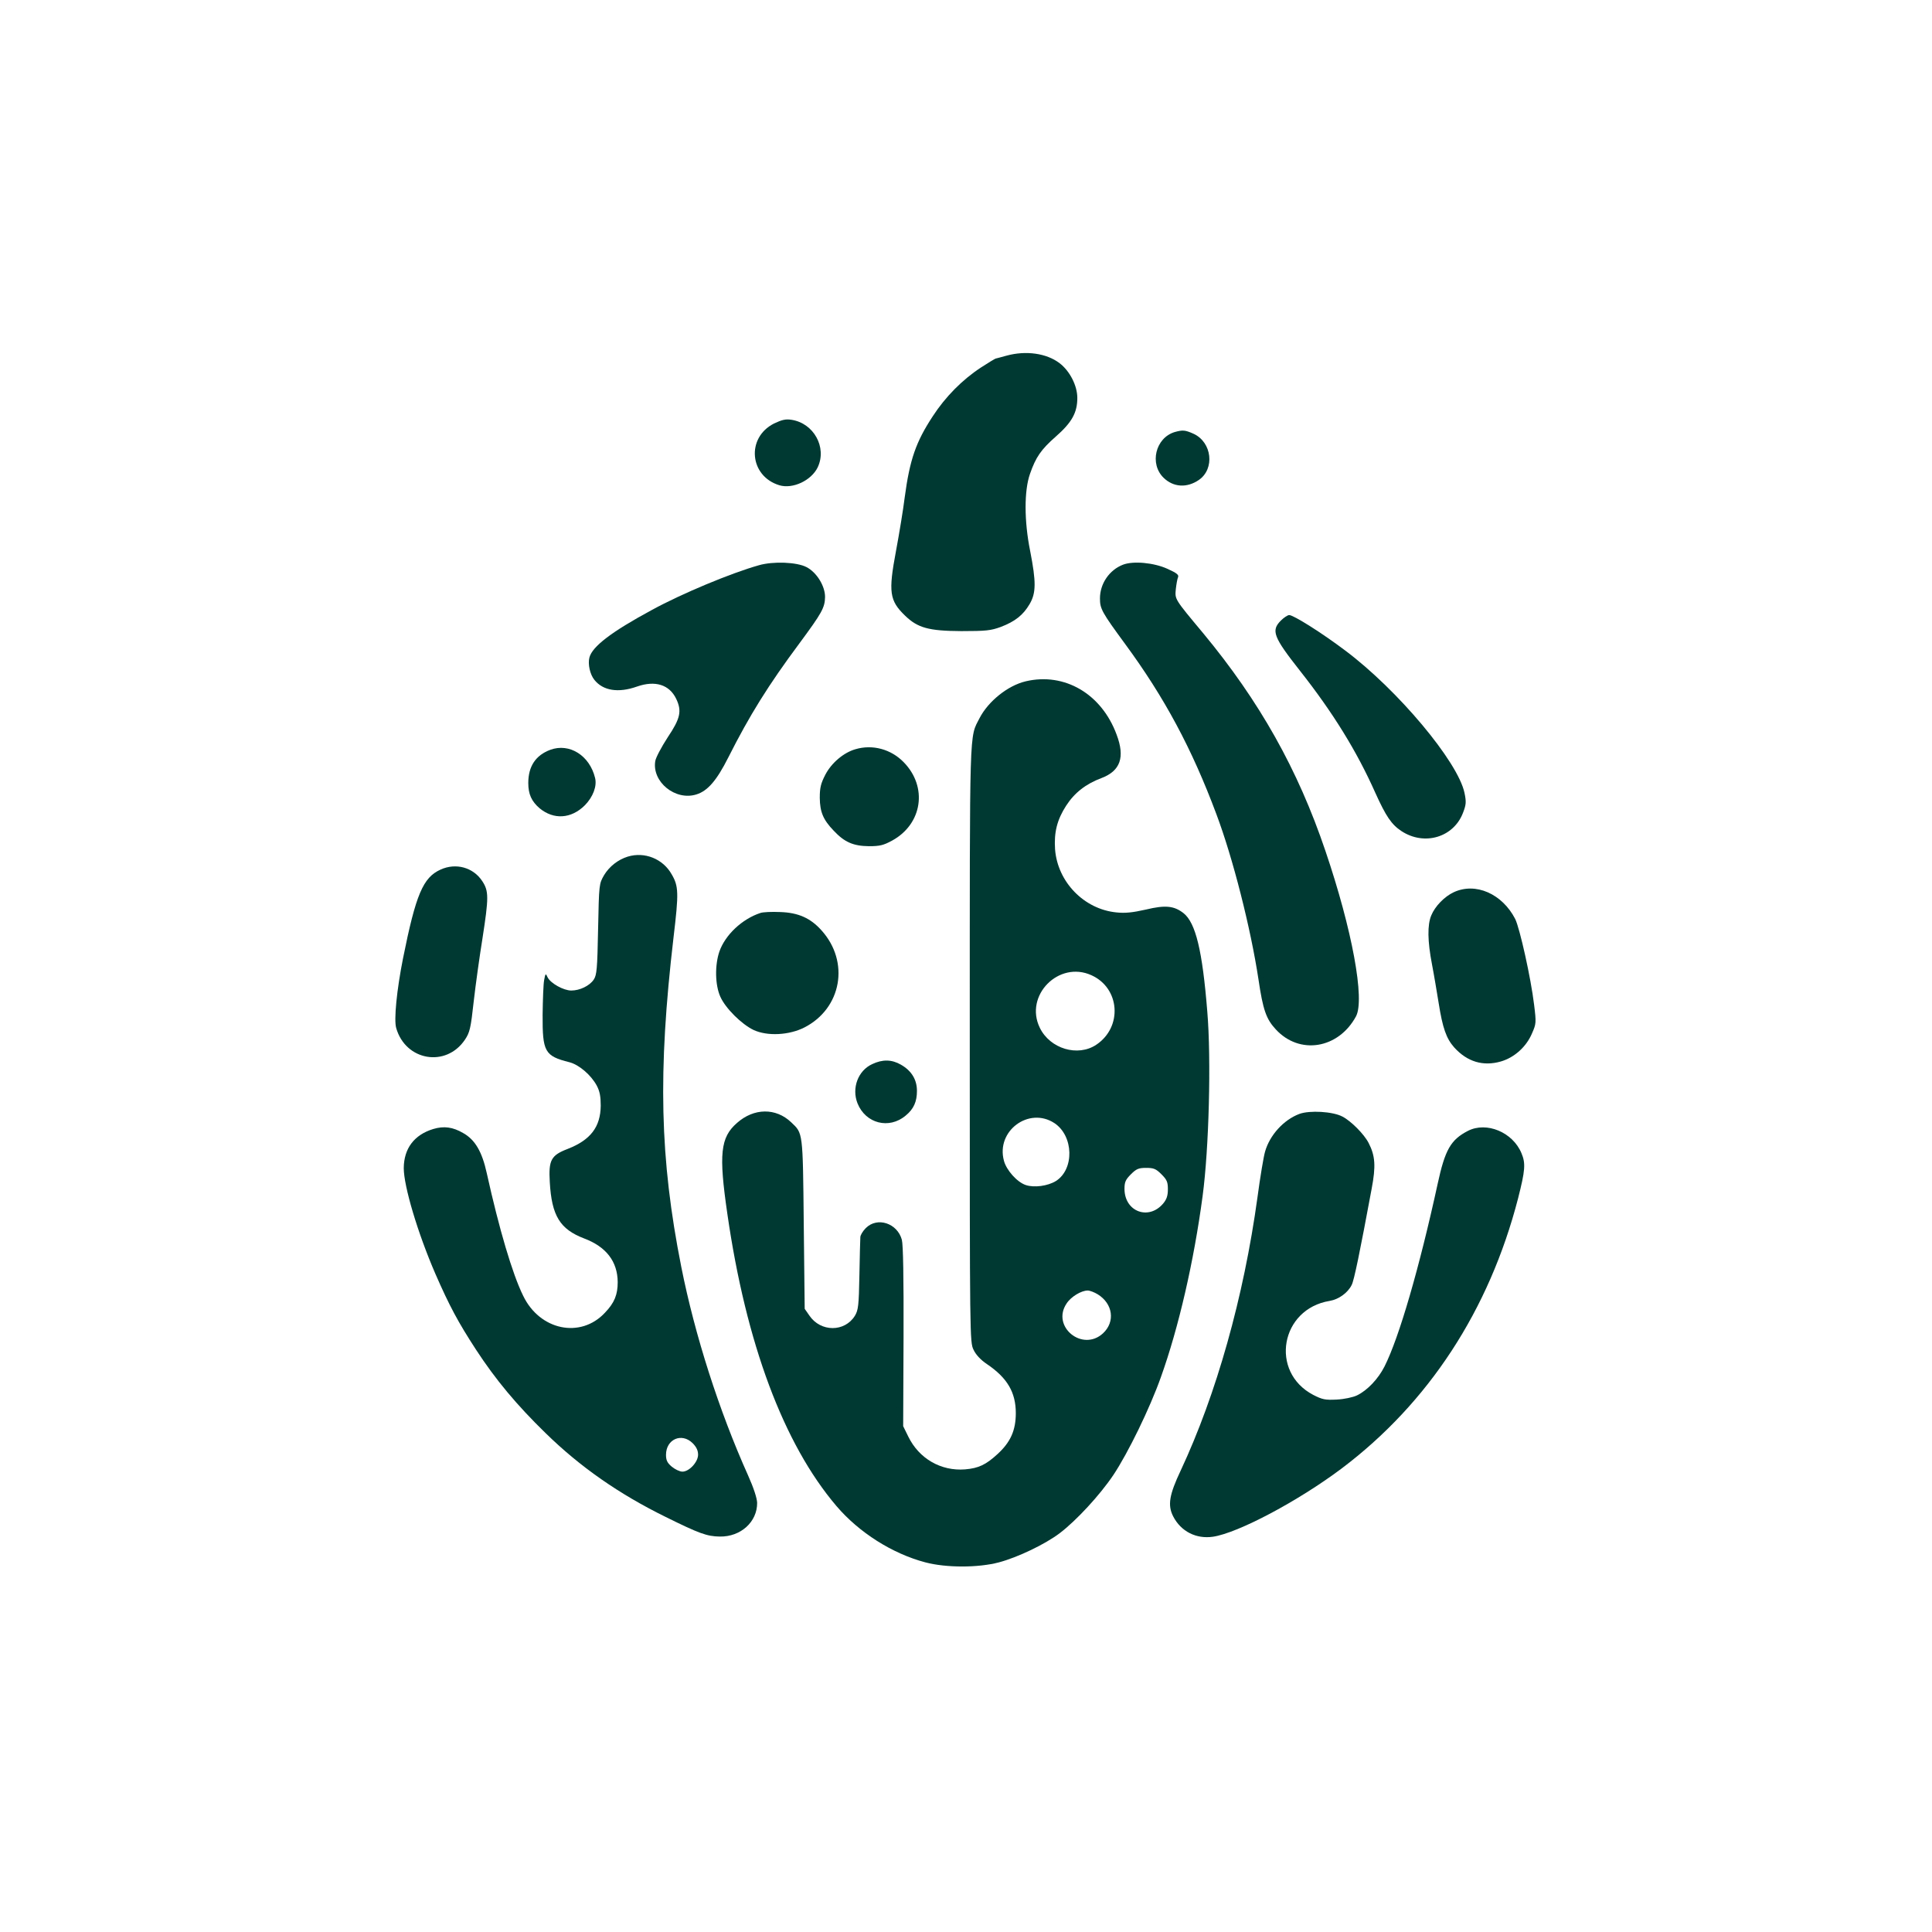 <?xml version="1.0" standalone="no"?>
<!DOCTYPE svg PUBLIC "-//W3C//DTD SVG 20010904//EN"
 "http://www.w3.org/TR/2001/REC-SVG-20010904/DTD/svg10.dtd">
<svg version="1.0" xmlns="http://www.w3.org/2000/svg"
 width="1024pt" height="1024pt" viewBox="0 0 1024 1024"
 preserveAspectRatio="xMidYMid meet">

<g transform="translate(0,1024) scale(0.1,-0.1)"
fill="#003932" stroke="none">
<path d="M5335 8355 c-27 -8 -53 -14 -56 -15 -4 0 -40 -22 -80 -48 -99 -65
-188 -155 -255 -258 -90 -137 -122 -230 -149 -431 -8 -65 -29 -192 -46 -283
-41 -218 -35 -263 48 -343 67 -65 125 -81 298 -82 131 0 157 3 209 22 76 29
119 63 153 121 35 59 35 118 3 282 -32 158 -32 320 -1 408 31 89 58 129 139
200 84 74 112 126 112 203 0 65 -40 143 -94 184 -69 53 -179 68 -281 40z"/>
<path d="M4102 7995 c-148 -75 -130 -279 29 -327 71 -21 169 25 203 95 50 106
-21 234 -139 252 -31 5 -51 0 -93 -20z"/>
<path d="M6226 7950 c-102 -31 -135 -169 -58 -243 52 -50 123 -54 186 -11 86
59 70 200 -28 245 -45 20 -57 21 -100 9z"/>
<path d="M4022 7244 c-146 -41 -408 -150 -567 -237 -215 -116 -316 -194 -331
-252 -9 -35 3 -89 26 -118 46 -58 127 -71 226 -36 97 34 172 10 208 -65 31
-65 22 -104 -45 -204 -33 -51 -63 -107 -66 -126 -18 -110 106 -211 217 -177
60 18 108 73 170 196 113 224 212 383 377 605 119 161 135 189 136 246 0 58
-44 130 -98 158 -51 27 -177 32 -253 10z"/>
<path d="M5952 7247 c-72 -28 -122 -100 -122 -179 0 -55 10 -73 134 -242 208
-283 353 -553 483 -901 88 -234 182 -605 223 -875 24 -163 41 -211 92 -266
126 -137 332 -103 425 69 48 89 -20 459 -162 877 -146 432 -349 793 -648 1154
-152 182 -150 179 -145 233 3 27 8 55 12 64 5 12 -7 22 -56 44 -72 33 -182 43
-236 22z"/>
<path d="M6789 6951 c-53 -53 -40 -87 101 -266 175 -222 301 -426 399 -646 57
-126 86 -169 139 -204 122 -80 278 -33 327 99 16 42 17 56 7 104 -35 165 -353
545 -632 754 -123 93 -274 188 -297 188 -8 0 -28 -13 -44 -29z"/>
<path d="M5437 6629 c-95 -22 -199 -106 -245 -195 -55 -108 -52 -14 -52 -1728
0 -1554 0 -1580 20 -1620 12 -26 38 -54 71 -76 108 -73 153 -150 153 -260 0
-91 -28 -154 -97 -217 -61 -56 -100 -75 -172 -81 -128 -10 -244 57 -301 174
l-27 55 2 474 c1 312 -2 487 -9 514 -24 88 -130 123 -191 62 -16 -16 -29 -38
-29 -48 -1 -10 -3 -100 -5 -201 -3 -163 -6 -186 -24 -216 -54 -87 -181 -87
-241 1 l-25 36 -5 451 c-5 493 -4 478 -67 538 -81 77 -197 76 -287 -4 -88 -77
-97 -165 -51 -481 99 -687 298 -1220 578 -1549 120 -141 297 -253 472 -299
110 -29 279 -29 389 0 101 27 245 96 323 155 88 67 212 201 284 308 78 117
194 355 252 519 94 262 175 614 221 959 34 253 46 726 25 977 -26 326 -62 472
-126 523 -50 39 -96 44 -200 19 -71 -16 -110 -20 -156 -15 -172 17 -312 162
-325 335 -6 90 11 157 59 231 44 68 104 115 187 146 100 38 126 110 80 231
-80 216 -276 330 -481 282z m348 -1558 c151 -68 166 -274 26 -368 -98 -66
-246 -22 -300 90 -83 171 101 357 274 278z m-196 -784 c102 -68 106 -245 7
-307 -43 -26 -114 -36 -159 -21 -46 15 -103 79 -116 129 -43 158 133 288 268
199z m567 -271 c29 -29 34 -41 34 -79 0 -34 -6 -53 -25 -76 -77 -91 -205 -43
-205 78 0 36 6 49 34 77 29 29 41 34 81 34 40 0 52 -5 81 -34z m-338 -636 c81
-50 94 -146 28 -207 -109 -100 -275 36 -193 158 23 36 78 69 112 69 11 0 35
-9 53 -20z"/>
<path d="M2917 6266 c-78 -29 -117 -88 -117 -176 0 -59 17 -97 60 -134 75 -62
168 -56 240 16 43 44 65 101 54 145 -29 119 -136 186 -237 149z"/>
<path d="M4534 6269 c-63 -18 -127 -73 -159 -134 -25 -48 -30 -71 -30 -124 1
-75 18 -116 74 -174 57 -61 104 -81 186 -82 59 0 78 5 124 30 160 88 189 284
61 415 -67 69 -165 96 -256 69z"/>
<path d="M3328 5700 c-52 -16 -98 -52 -126 -98 -27 -47 -27 -47 -32 -287 -4
-210 -7 -243 -23 -267 -22 -33 -74 -58 -119 -58 -41 0 -109 38 -125 69 -11 24
-12 23 -19 -14 -4 -21 -7 -104 -8 -184 -1 -196 11 -218 142 -251 51 -13 115
-68 145 -124 16 -30 21 -58 21 -106 -1 -113 -54 -182 -174 -229 -89 -34 -103
-59 -96 -176 10 -179 54 -250 182 -299 117 -44 177 -122 178 -231 0 -67 -17
-110 -68 -163 -129 -138 -345 -93 -433 90 -57 115 -128 356 -193 650 -25 114
-62 177 -124 212 -56 33 -103 39 -160 22 -101 -31 -155 -103 -156 -207 0 -96
74 -344 167 -559 75 -172 122 -259 215 -402 105 -161 217 -295 369 -443 185
-181 391 -324 637 -445 178 -88 219 -103 287 -104 111 -2 199 78 198 179 -1
25 -18 78 -48 145 -154 343 -282 743 -354 1105 -114 575 -125 1031 -41 1748
28 234 27 270 -10 333 -46 82 -143 121 -232 94z m343 -3109 c20 -20 29 -39 29
-61 0 -39 -47 -90 -83 -90 -14 0 -39 12 -56 26 -24 20 -31 34 -31 63 0 83 83
119 141 62z"/>
<path d="M2335 5631 c-93 -42 -131 -132 -199 -471 -33 -166 -49 -325 -36 -369
50 -174 264 -210 364 -62 26 39 31 59 47 205 10 88 31 238 46 331 34 219 34
252 -1 305 -48 73 -140 98 -221 61z"/>
<path d="M7705 5511 c-49 -23 -99 -74 -119 -123 -21 -50 -20 -136 4 -260 11
-57 26 -148 35 -203 21 -134 41 -190 83 -237 69 -76 153 -101 247 -74 72 21
135 78 165 149 22 50 23 56 11 152 -17 142 -76 405 -100 454 -69 134 -210 196
-326 142z"/>
<path d="M4030 5401 c-97 -32 -186 -116 -217 -204 -25 -73 -23 -178 5 -240 27
-61 113 -146 176 -176 73 -34 188 -28 269 13 198 101 242 348 91 515 -58 65
-123 94 -219 97 -44 2 -91 0 -105 -5z"/>
<path d="M4623 4600 c-75 -34 -110 -127 -78 -208 43 -107 167 -139 255 -65 43
35 60 74 60 131 0 60 -29 107 -85 139 -49 28 -97 29 -152 3z"/>
<path d="M6887 4336 c-83 -31 -157 -112 -182 -200 -8 -28 -26 -136 -40 -241
-73 -531 -218 -1045 -407 -1449 -61 -129 -70 -184 -40 -243 41 -80 122 -121
211 -108 134 20 453 190 681 361 462 348 783 840 936 1432 38 149 41 186 18
240 -46 111 -185 169 -284 118 -91 -47 -121 -100 -160 -280 -96 -441 -204
-815 -282 -969 -33 -65 -90 -126 -146 -153 -21 -10 -67 -20 -107 -22 -62 -3
-76 0 -125 25 -232 122 -173 456 88 498 47 8 95 42 116 84 13 24 44 176 106
510 23 121 19 175 -16 243 -24 47 -94 117 -139 140 -51 27 -173 34 -228 14z"/>
</g>
</svg>
